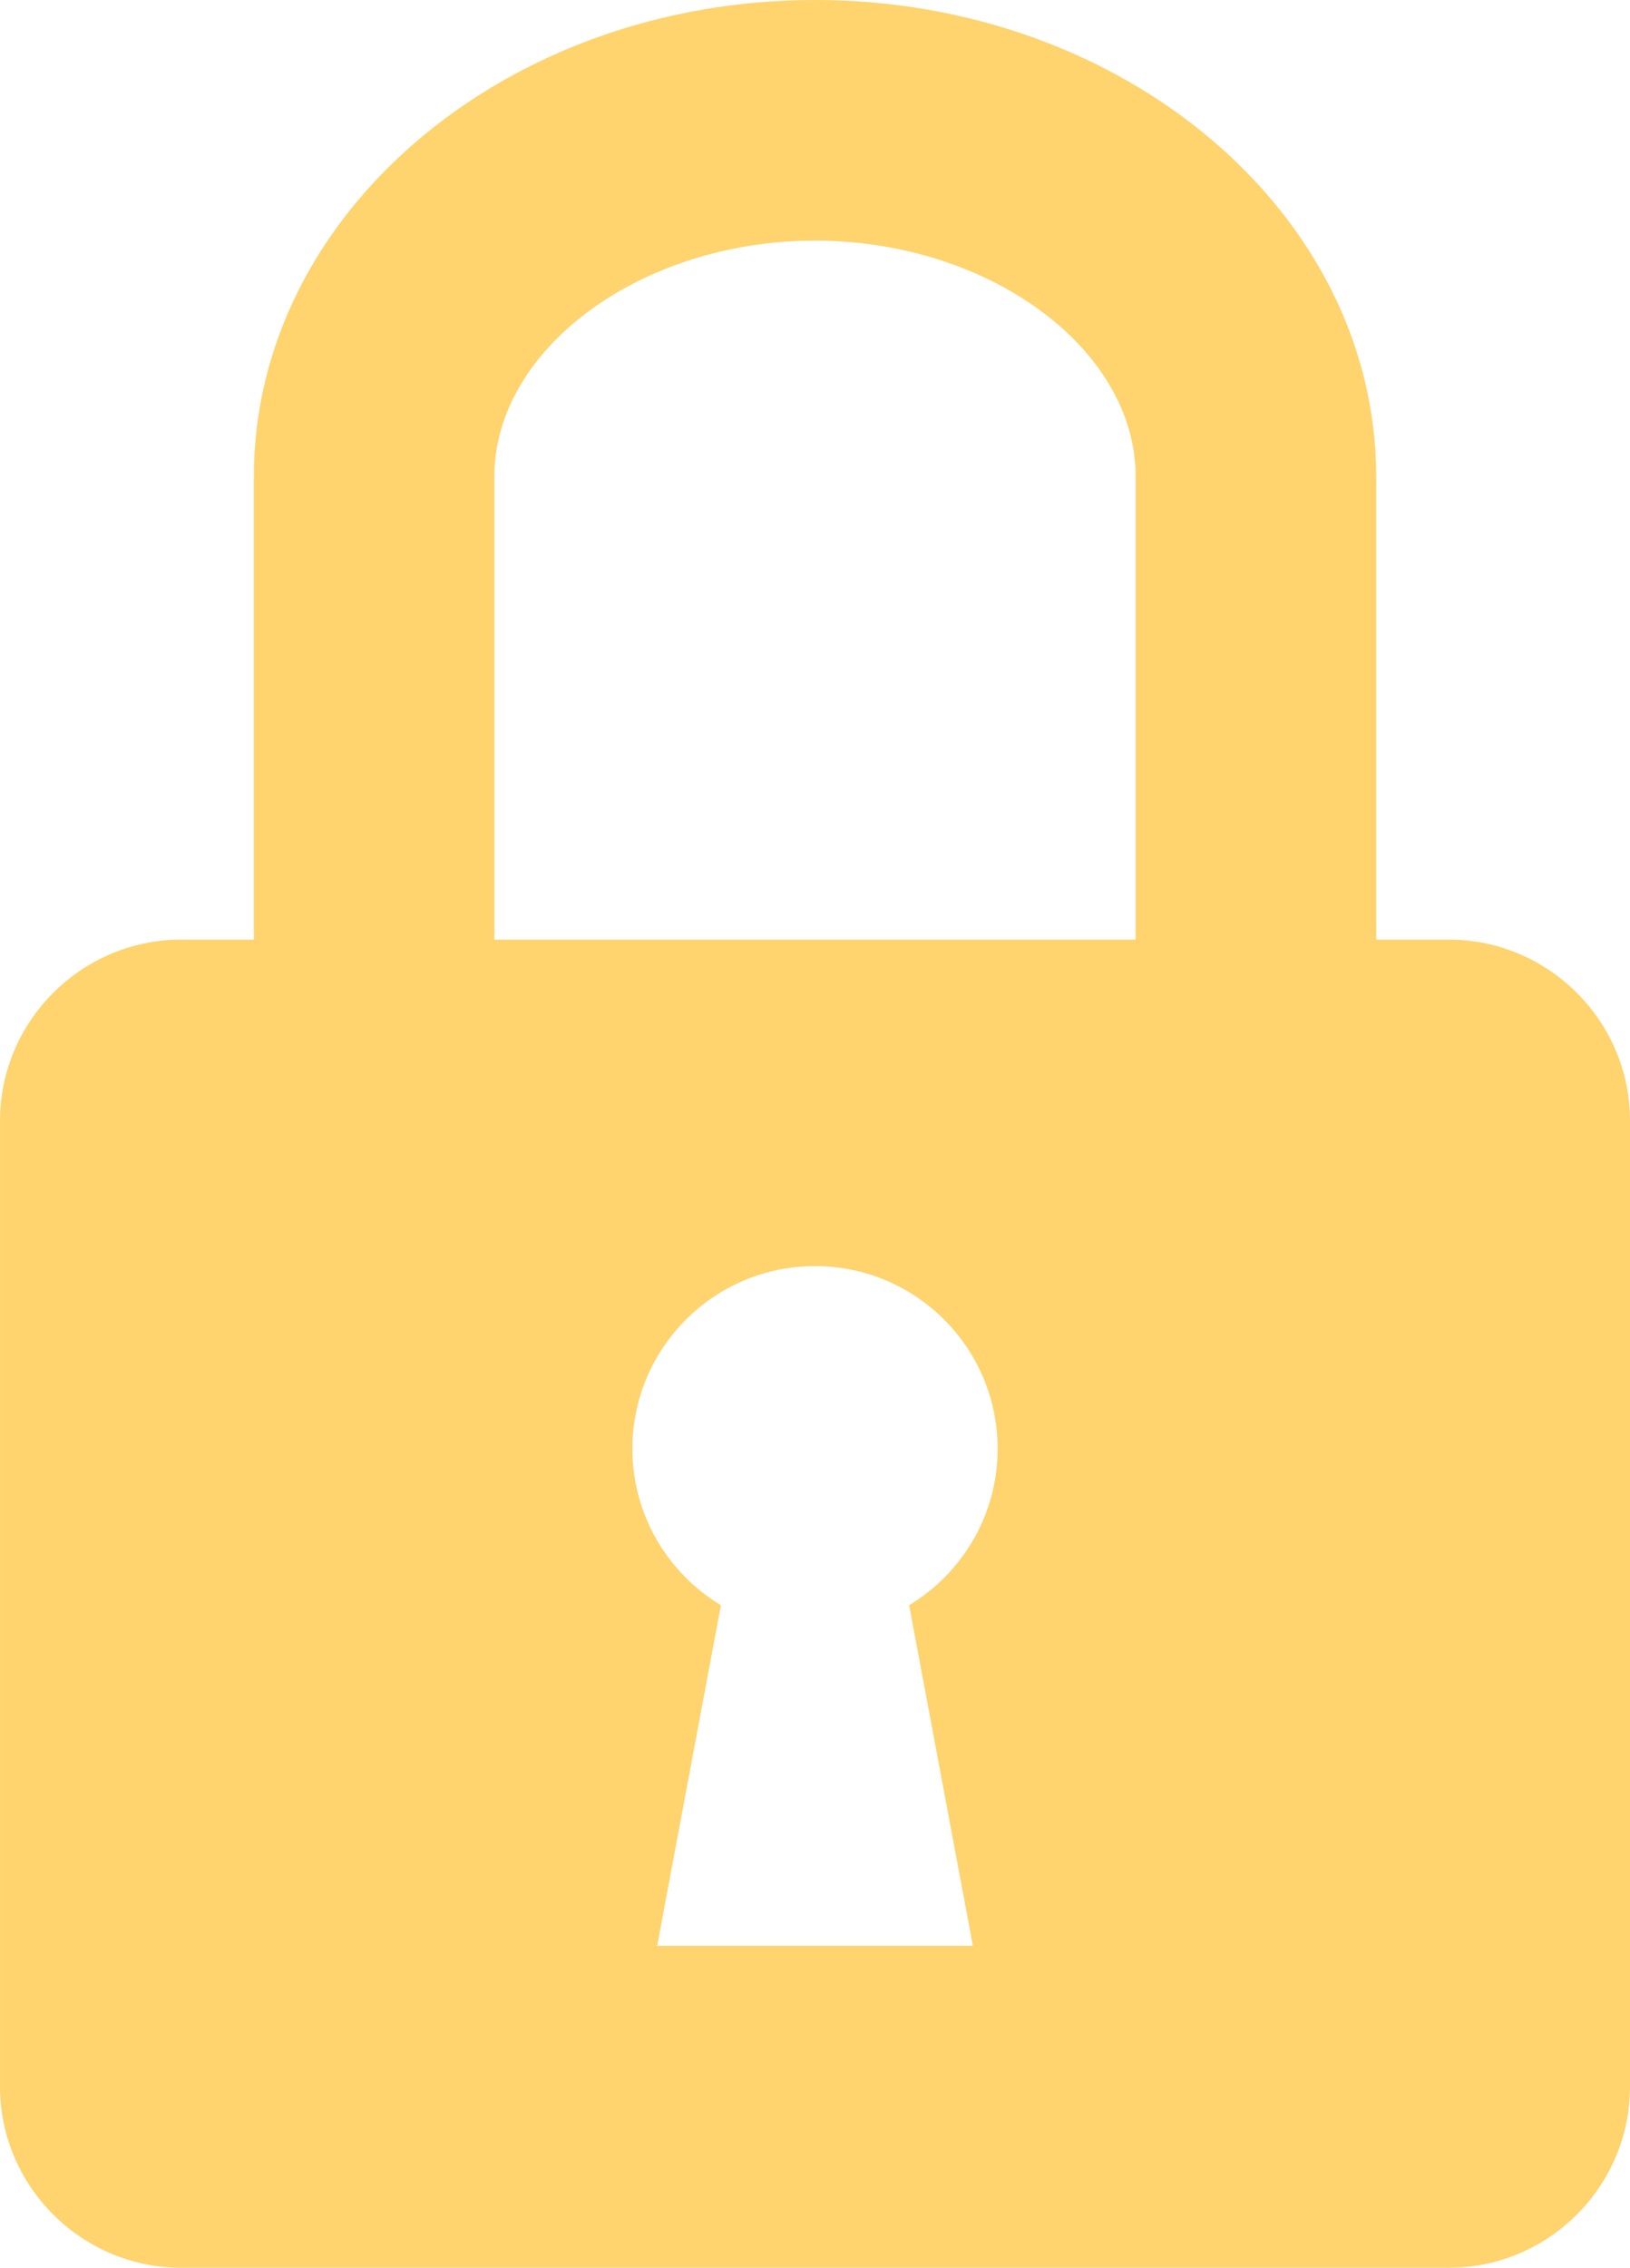 <?xml version="1.0" encoding="UTF-8"?>
<svg xmlns="http://www.w3.org/2000/svg" width="304.41mm" height="423.33mm" version="1.1" viewBox="0 0 304.41 423.33">
  <g transform="translate(179.11 80.483)">
    <path d="m91.488 94.922h-13.589l-1e-3 -86.431c0-49.064-47.015-88.974-104.8-88.974s-104.8 39.913-104.8 88.974h4e-3v86.431h-13.589c-18.601 0-33.82 15.219-33.82 33.82v180.28c0 18.605 15.219 33.82 33.82 33.82h236.77c18.605 0 33.82-15.219 33.82-33.82v-180.28c0-18.602-15.219-33.821-33.82-33.821zm-88.907 187.83h-58.963l11.903-63.585c-9.893-5.97-16.531-16.798-16.531-29.194 0-18.834 15.274-34.112 34.108-34.112 18.842 0 34.104 15.274 34.104 34.112 0 12.399-6.638 23.224-16.527 29.194zm30.401-187.83h-119.77v-86.431c0-23.884 27.423-44.058 59.884-44.058 32.461 0 59.884 20.18 59.884 44.058z" fill="#ffd36e" stroke-width=".353"></path>
  </g>
</svg>
